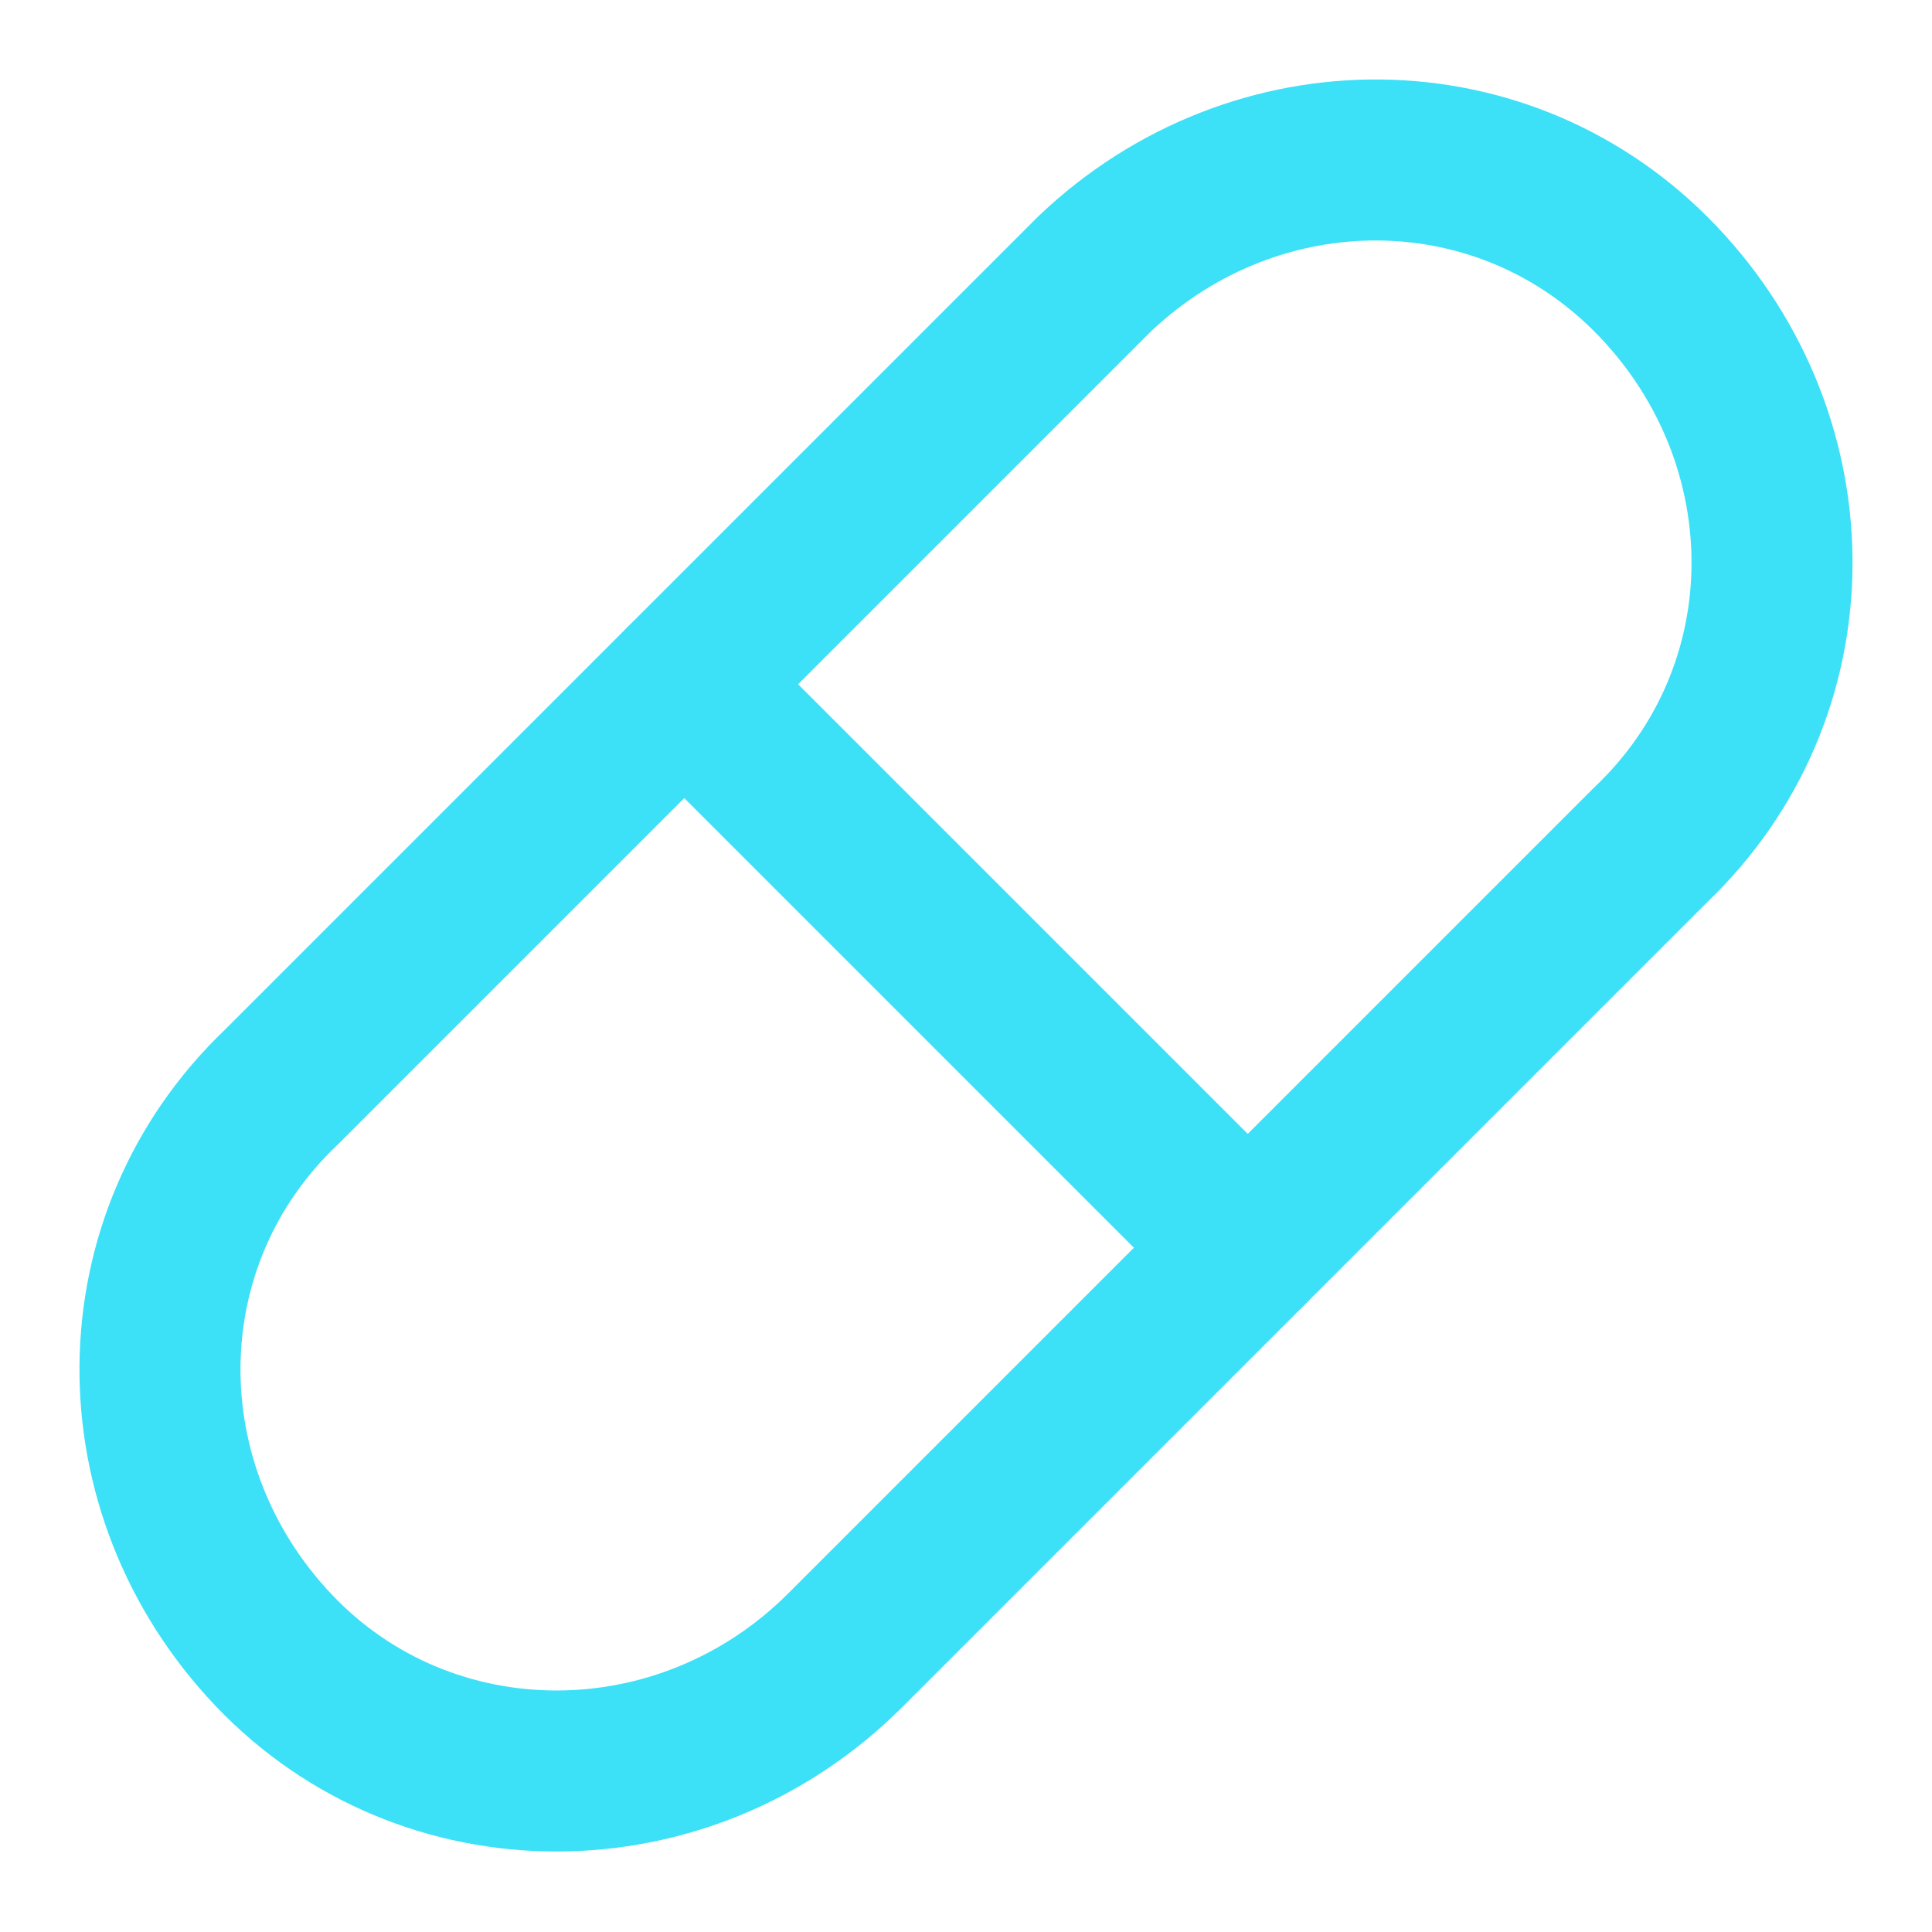 <?xml version="1.0" encoding="utf-8"?>
<!-- Generator: Adobe Illustrator 28.0.0, SVG Export Plug-In . SVG Version: 6.00 Build 0)  -->
<svg version="1.1" id="Capa_1" xmlns="http://www.w3.org/2000/svg" xmlns:xlink="http://www.w3.org/1999/xlink" x="0px" y="0px"
	 viewBox="0 0 24 24" style="enable-background:new 0 0 24 24;" xml:space="preserve">
<style type="text/css">
	.st0{fill:none;stroke:#3CE0F7;stroke-width:2;stroke-linecap:round;stroke-linejoin:round;}
</style>
<path class="st0" d="M10.5,20.5l10-10c2-1.9,2-5,0.1-7s-5-2-7-0.1c0,0,0,0-0.1,0.1l-10,10c-2,1.9-2,5-0.1,7S8.5,22.5,10.5,20.5
	C10.5,20.5,10.5,20.5,10.5,20.5z"/>
<path class="st0" d="M8.5,8.5l7,7"/>
</svg>
